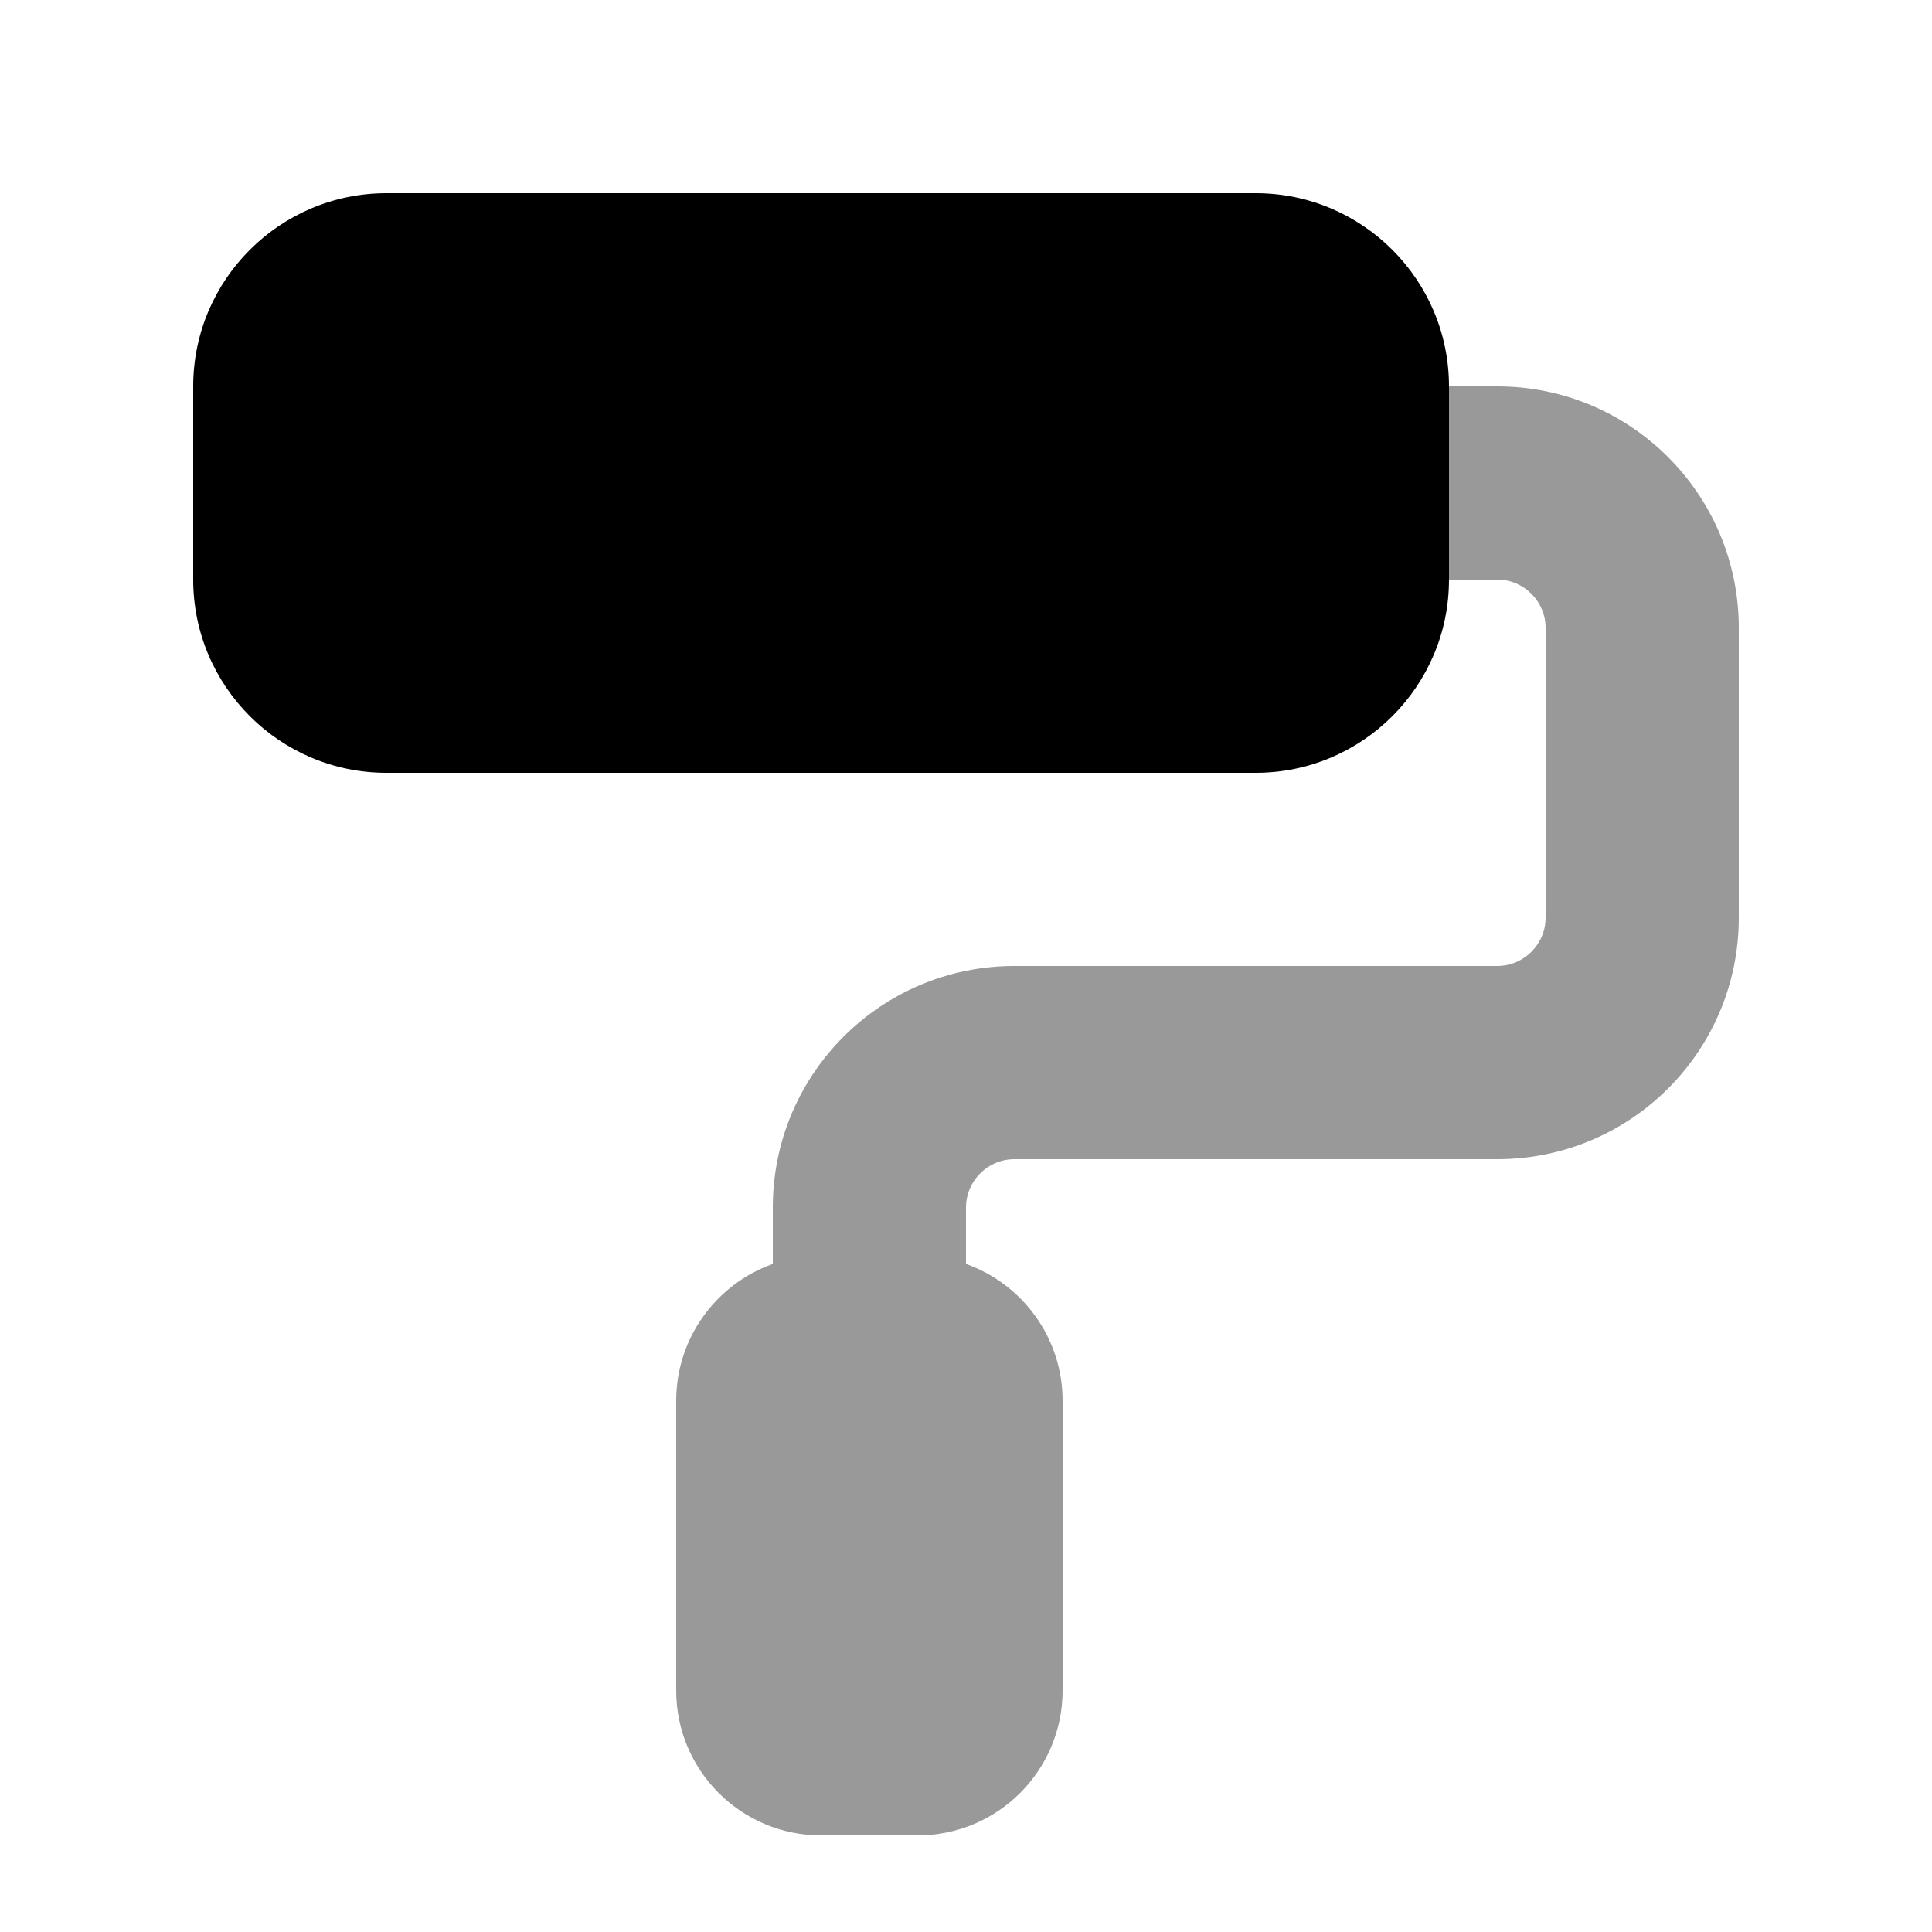<svg xmlns="http://www.w3.org/2000/svg" viewBox="0 0 640 640"><!--! Font Awesome Pro 7.1.0 by @fontawesome - https://fontawesome.com License - https://fontawesome.com/license (Commercial License) Copyright 2025 Fonticons, Inc. --><path opacity=".4" fill="currentColor" d="M224 464L224 560C224 586.5 245.5 608 272 608L304 608C330.5 608 352 586.5 352 560L352 464C352 443.1 338.6 425.3 320 418.7L320 400C320 391.2 327.2 384 336 384L496 384C540.2 384 576 348.2 576 304L576 208C576 163.8 540.2 128 496 128L480 128L480 192L496 192C504.8 192 512 199.2 512 208L512 304C512 312.8 504.8 320 496 320L336 320C291.8 320 256 355.8 256 400L256 418.7C237.4 425.3 224 443.1 224 464z"/><path fill="currentColor" d="M128 64L416 64C451.3 64 480 92.7 480 128L480 192C480 227.3 451.3 256 416 256L128 256C92.7 256 64 227.3 64 192L64 128C64 92.7 92.7 64 128 64z"/></svg>